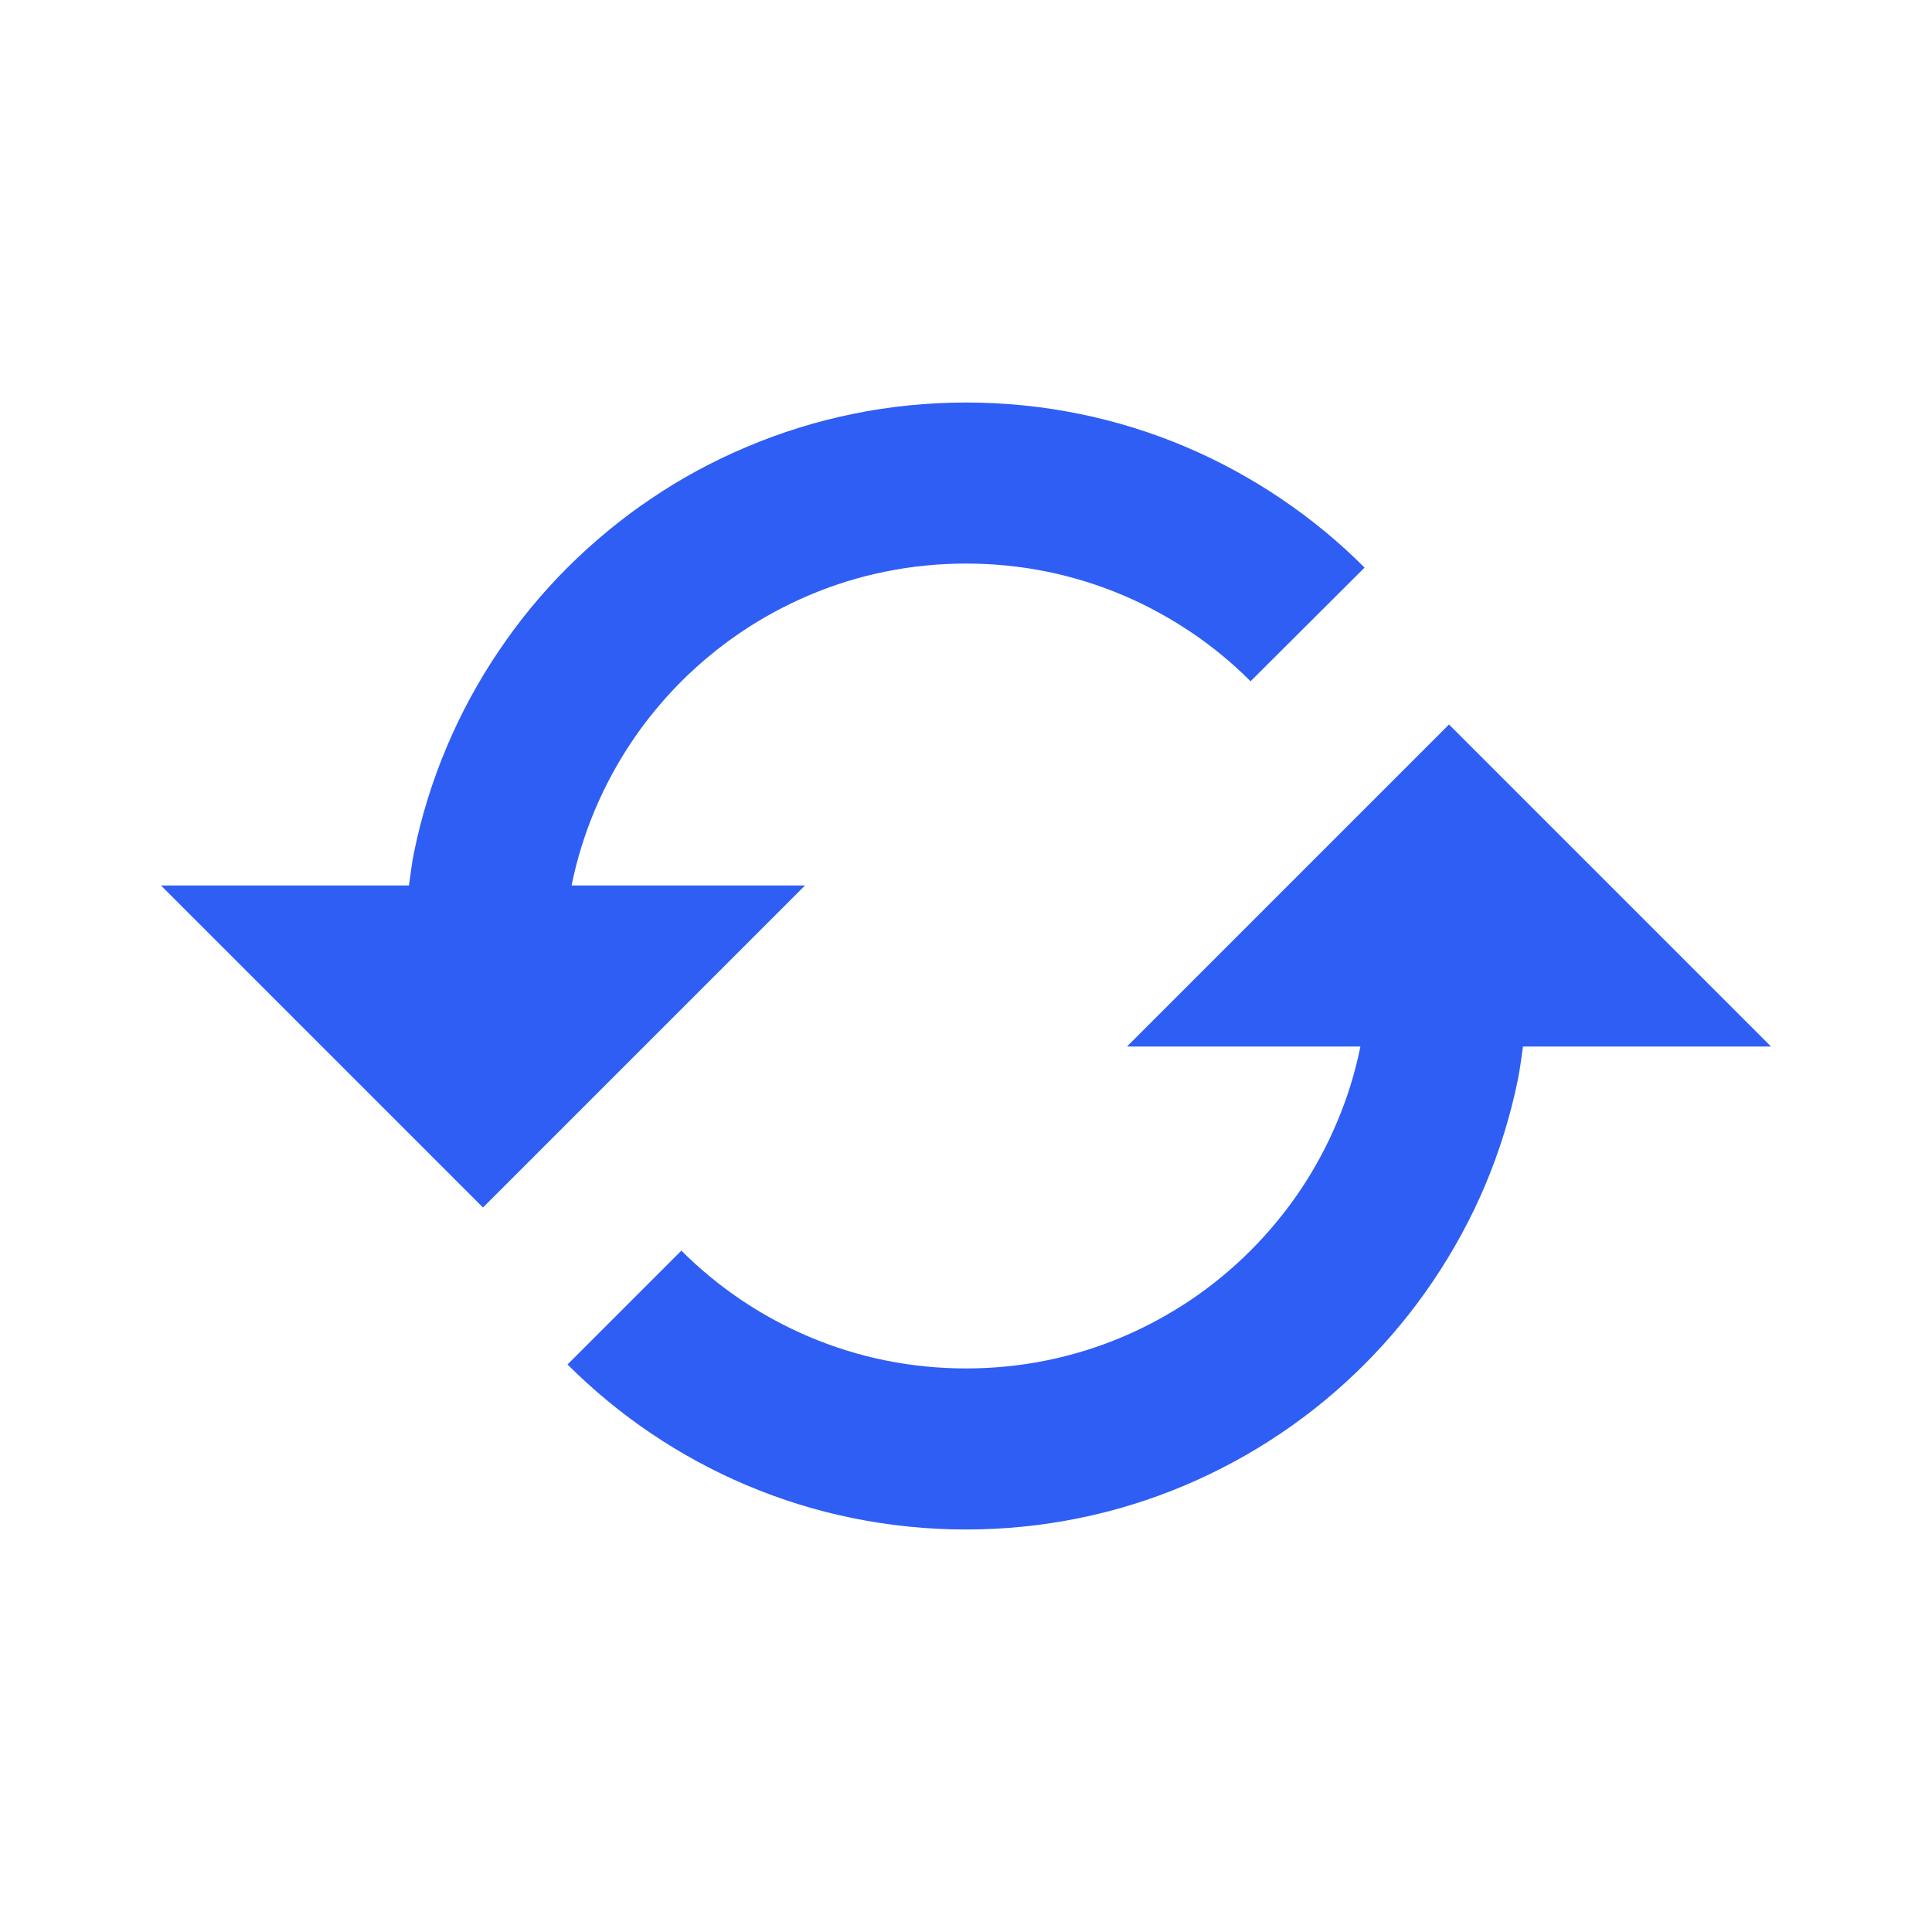 <svg width="24" height="24" viewBox="0 0 24 24" fill="none" xmlns="http://www.w3.org/2000/svg">
<path d="M10 11H7.101C7.101 10.997 7.101 10.994 7.102 10.991C7.167 10.672 7.265 10.357 7.393 10.054C7.519 9.757 7.674 9.471 7.854 9.204C8.032 8.94 8.238 8.691 8.464 8.464C8.691 8.238 8.94 8.032 9.206 7.853C9.472 7.673 9.757 7.519 10.054 7.393C10.356 7.265 10.671 7.167 10.992 7.102C11.65 6.967 12.349 6.967 13.01 7.102C13.328 7.167 13.644 7.265 13.947 7.393C14.243 7.518 14.528 7.674 14.797 7.854C15.063 8.033 15.311 8.238 15.535 8.463L16.951 7.051C16.637 6.735 16.287 6.447 15.915 6.196C15.542 5.944 15.142 5.726 14.727 5.55C14.302 5.37 13.859 5.233 13.412 5.142C12.489 4.953 11.513 4.953 10.593 5.142C10.144 5.234 9.701 5.371 9.277 5.551C8.858 5.727 8.458 5.944 8.086 6.196C7.716 6.445 7.368 6.733 7.05 7.05C6.732 7.367 6.445 7.716 6.197 8.085C5.945 8.458 5.727 8.858 5.551 9.275C5.371 9.699 5.234 10.142 5.143 10.59C5.115 10.725 5.1 10.863 5.08 11H2L6 15L10 11ZM14 13H16.899C16.898 13.003 16.899 13.006 16.898 13.008C16.832 13.332 16.734 13.647 16.606 13.946C16.483 14.239 16.328 14.525 16.147 14.794C15.968 15.058 15.762 15.308 15.534 15.536C15.309 15.761 15.061 15.966 14.795 16.146C14.527 16.326 14.242 16.481 13.946 16.607C13.643 16.735 13.328 16.833 13.008 16.898C12.351 17.033 11.651 17.033 10.991 16.898C10.672 16.833 10.357 16.735 10.054 16.607C9.757 16.481 9.471 16.326 9.204 16.146C8.94 15.968 8.691 15.762 8.464 15.536L7.05 16.95C7.367 17.267 7.716 17.555 8.085 17.804C8.458 18.056 8.858 18.274 9.275 18.45C9.699 18.63 10.142 18.767 10.59 18.858C11.051 18.952 11.525 19 12 19C12.475 19 12.949 18.952 13.408 18.858C13.857 18.767 14.301 18.629 14.725 18.449C15.14 18.273 15.54 18.056 15.913 17.804C16.285 17.553 16.635 17.264 16.948 16.95C17.265 16.633 17.553 16.284 17.803 15.913C18.057 15.536 18.275 15.136 18.448 14.726C18.626 14.306 18.763 13.863 18.856 13.41C18.883 13.275 18.899 13.137 18.919 13H22L18 9L14 13Z" fill="#2F5EF4"/>
</svg>
